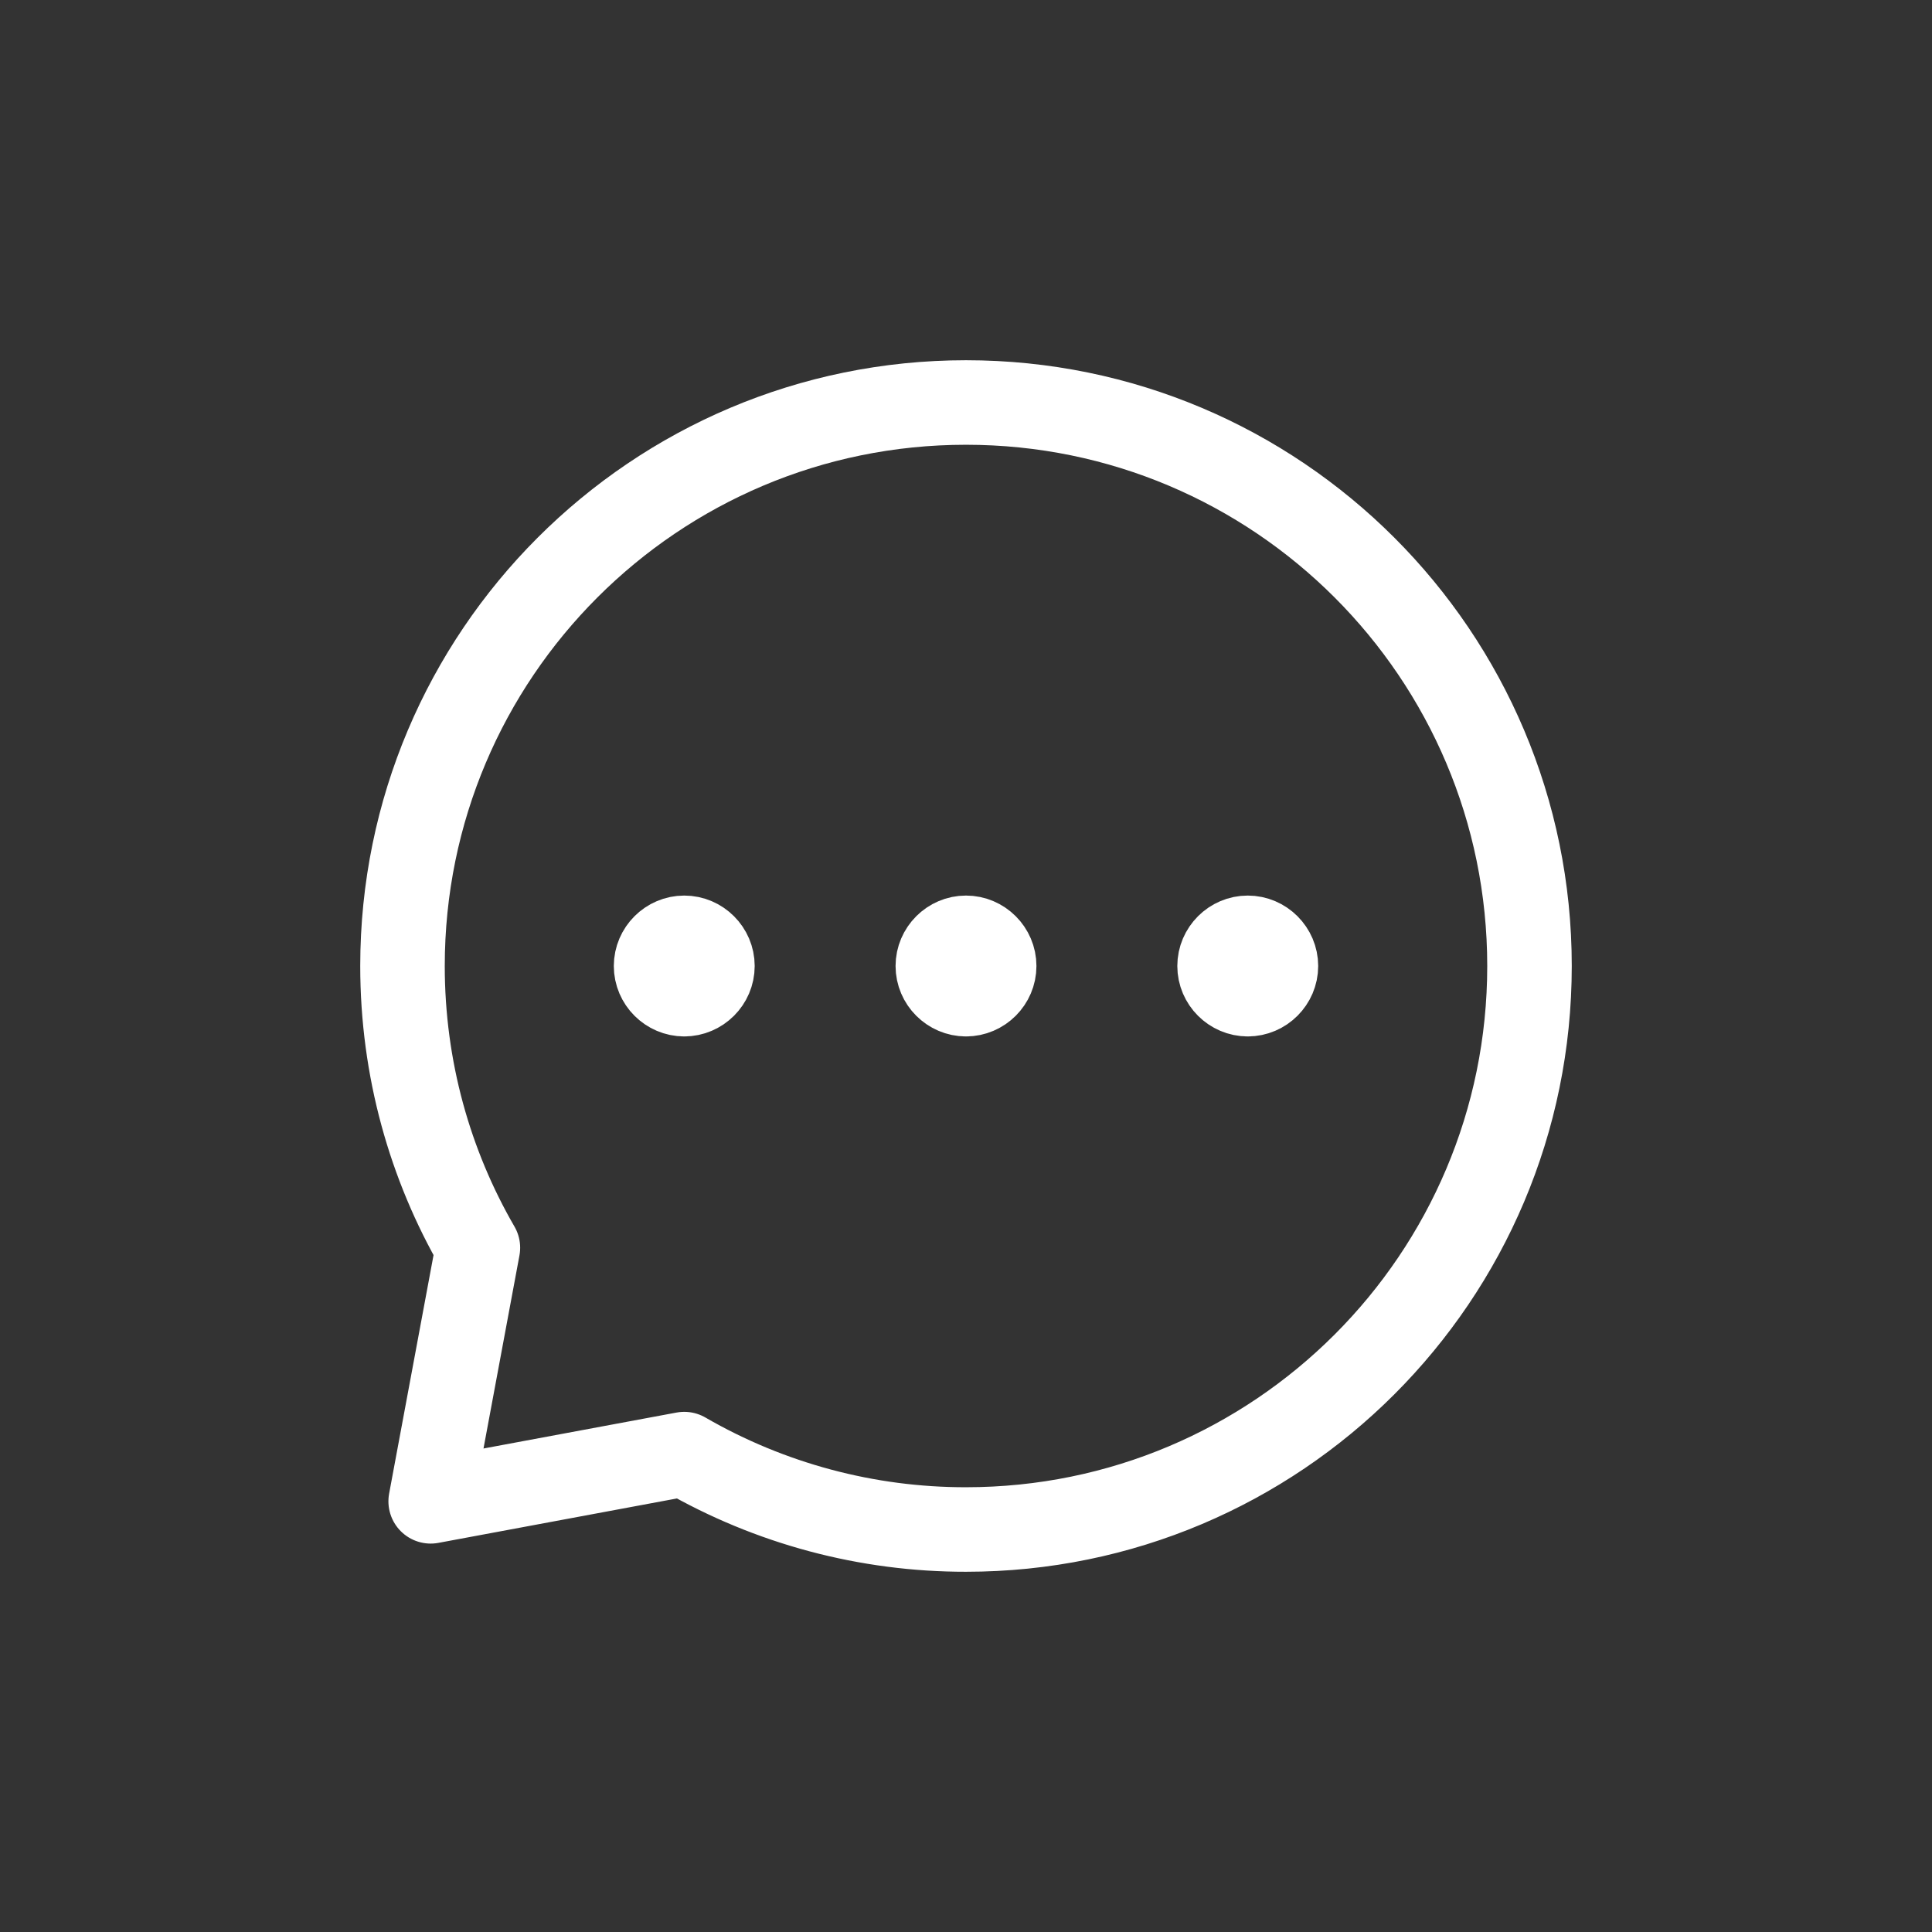 <?xml version="1.0" encoding="UTF-8" standalone="no"?>
<!DOCTYPE svg PUBLIC "-//W3C//DTD SVG 1.1//EN" "http://www.w3.org/Graphics/SVG/1.1/DTD/svg11.dtd">
<svg width="100%" height="100%" viewBox="0 0 24 24" version="1.1" xmlns="http://www.w3.org/2000/svg" xmlns:xlink="http://www.w3.org/1999/xlink" xml:space="preserve" xmlns:serif="http://www.serif.com/" style="fill-rule:evenodd;clip-rule:evenodd;stroke-linecap:round;stroke-linejoin:round;">
    <rect x="0" y="0" width="24" height="24" fill="#333333" stroke="none"/>
    <g transform="matrix(0.7,0,0,0.7,3.6,3.6)">
        <path d="M17,12.5C17.274,12.5 17.5,12.274 17.5,12C17.5,11.726 17.274,11.5 17,11.5C16.726,11.5 16.5,11.726 16.5,12C16.5,12.274 16.726,12.5 17,12.5M12,12.5C12.274,12.5 12.5,12.274 12.5,12C12.5,11.726 12.274,11.5 12,11.5C11.726,11.5 11.5,11.726 11.5,12C11.5,12.274 11.726,12.5 12,12.5M7,12.5C7.274,12.5 7.5,12.274 7.5,12C7.5,11.726 7.274,11.5 7,11.5C6.726,11.5 6.5,11.726 6.5,12C6.5,12.274 6.726,12.5 7,12.5" style="fill:white;fill-rule:nonzero;stroke:white;stroke-width:1.5px;"/>
        <path d="M12,22C17.523,22 22,17.523 22,12C22,6.477 17.523,2 12,2C6.477,2 2,6.477 2,12C2,13.821 2.487,15.53 3.338,17L2.5,21.5L7,20.662C8.52,21.541 10.245,22.002 12,22" style="fill:none;fill-rule:nonzero;stroke:white;stroke-width:1.5px;"/>
    </g>
</svg>
